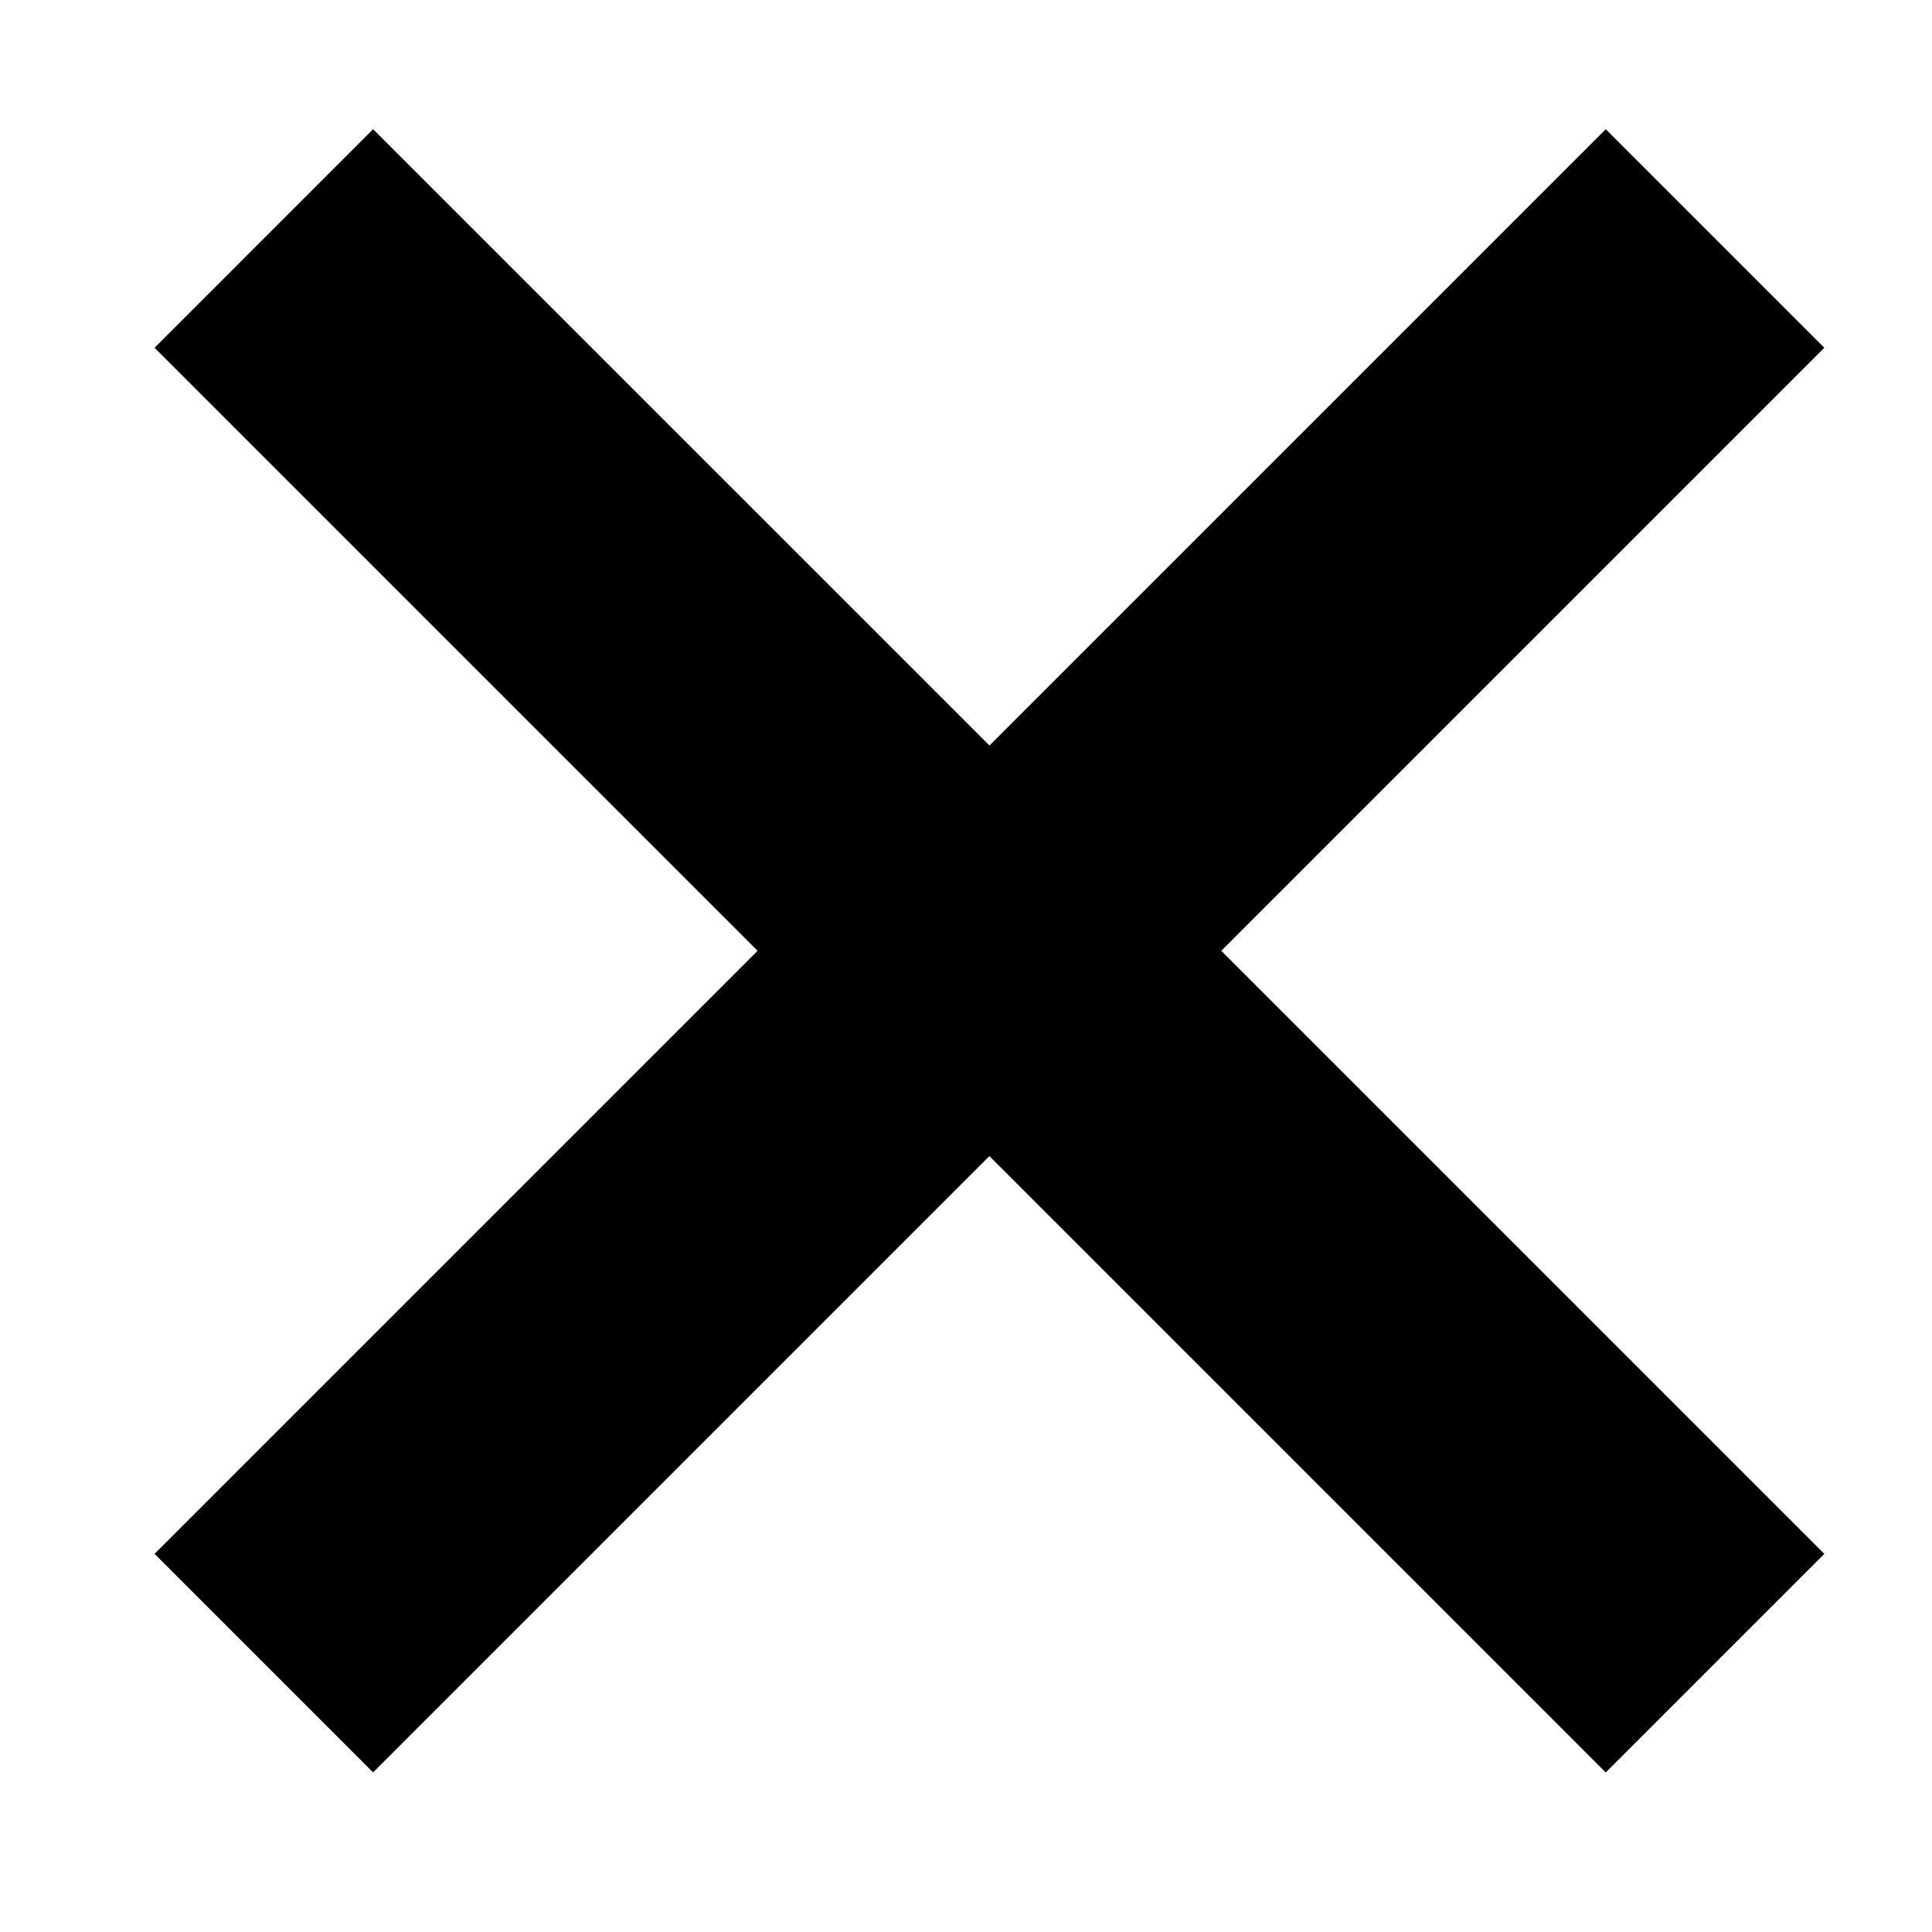 <svg width="50" height="50" viewBox="0 0 50 50" fill="none" xmlns="http://www.w3.org/2000/svg">
<line x1="6.828" y1="6.172" x2="28.042" y2="27.385" stroke="black" stroke-width="8"/>
<line y1="-4" x2="30" y2="-4" transform="matrix(0.707 -0.707 -0.707 -0.707 4 40.213)" stroke="black" stroke-width="8"/>
<line y1="-4" x2="30" y2="-4" transform="matrix(-0.707 0.707 0.707 0.707 47.213 9)" stroke="black" stroke-width="8"/>
<line x1="44.385" y1="43.042" x2="23.172" y2="21.829" stroke="black" stroke-width="8"/>
</svg>
